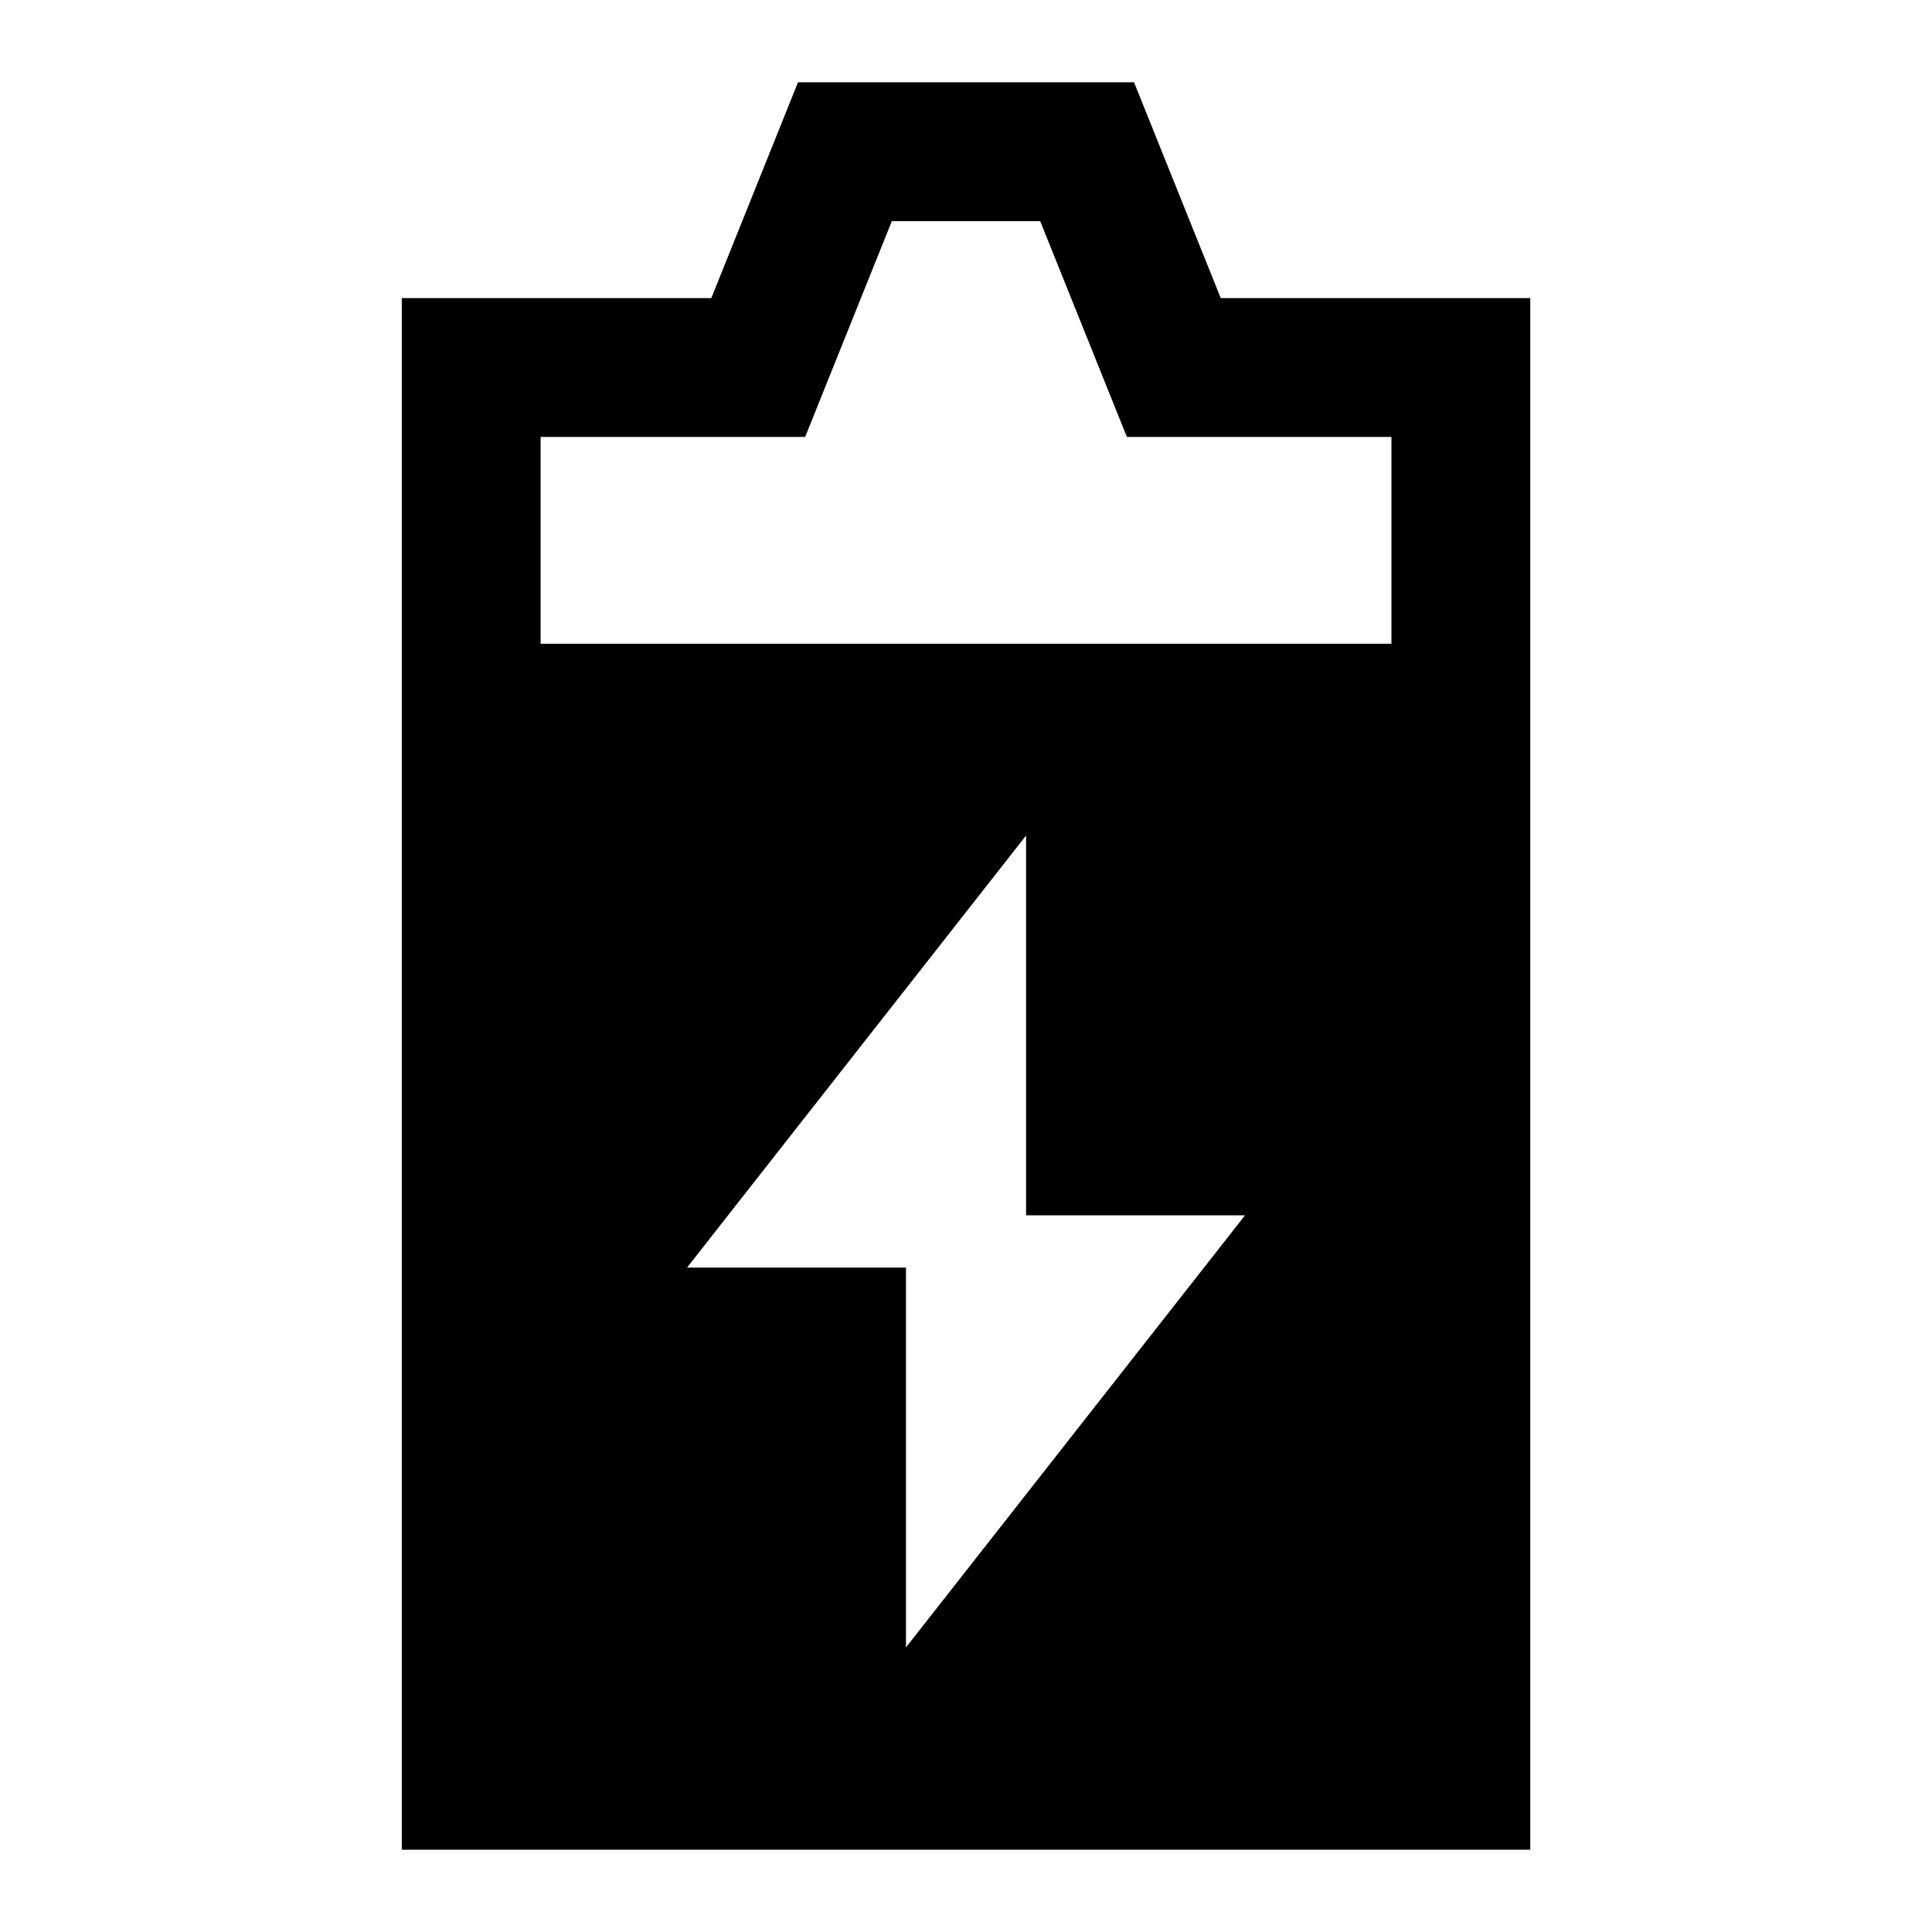 <?xml version="1.0" encoding="UTF-8"?>
<!-- Uploaded to: SVG Repo, www.svgrepo.com, Generator: SVG Repo Mixer Tools -->
<svg fill="#000000" width="800px" height="800px" version="1.1" viewBox="144 144 512 512" xmlns="http://www.w3.org/2000/svg">
 <path d="m250.48 223h82.027l22.973-57.191h89.055l22.973 57.191h82.027v411.2h-299.05zm36.789 36.789v54.805h225.48v-54.805h-70.117l-22.973-57.191h-39.312l-22.973 57.191h-70.117zm96.824 220.14h-58.023l89.855-114.51v100.65h58.023l-89.855 114.51z" fill-rule="evenodd"/>
</svg>